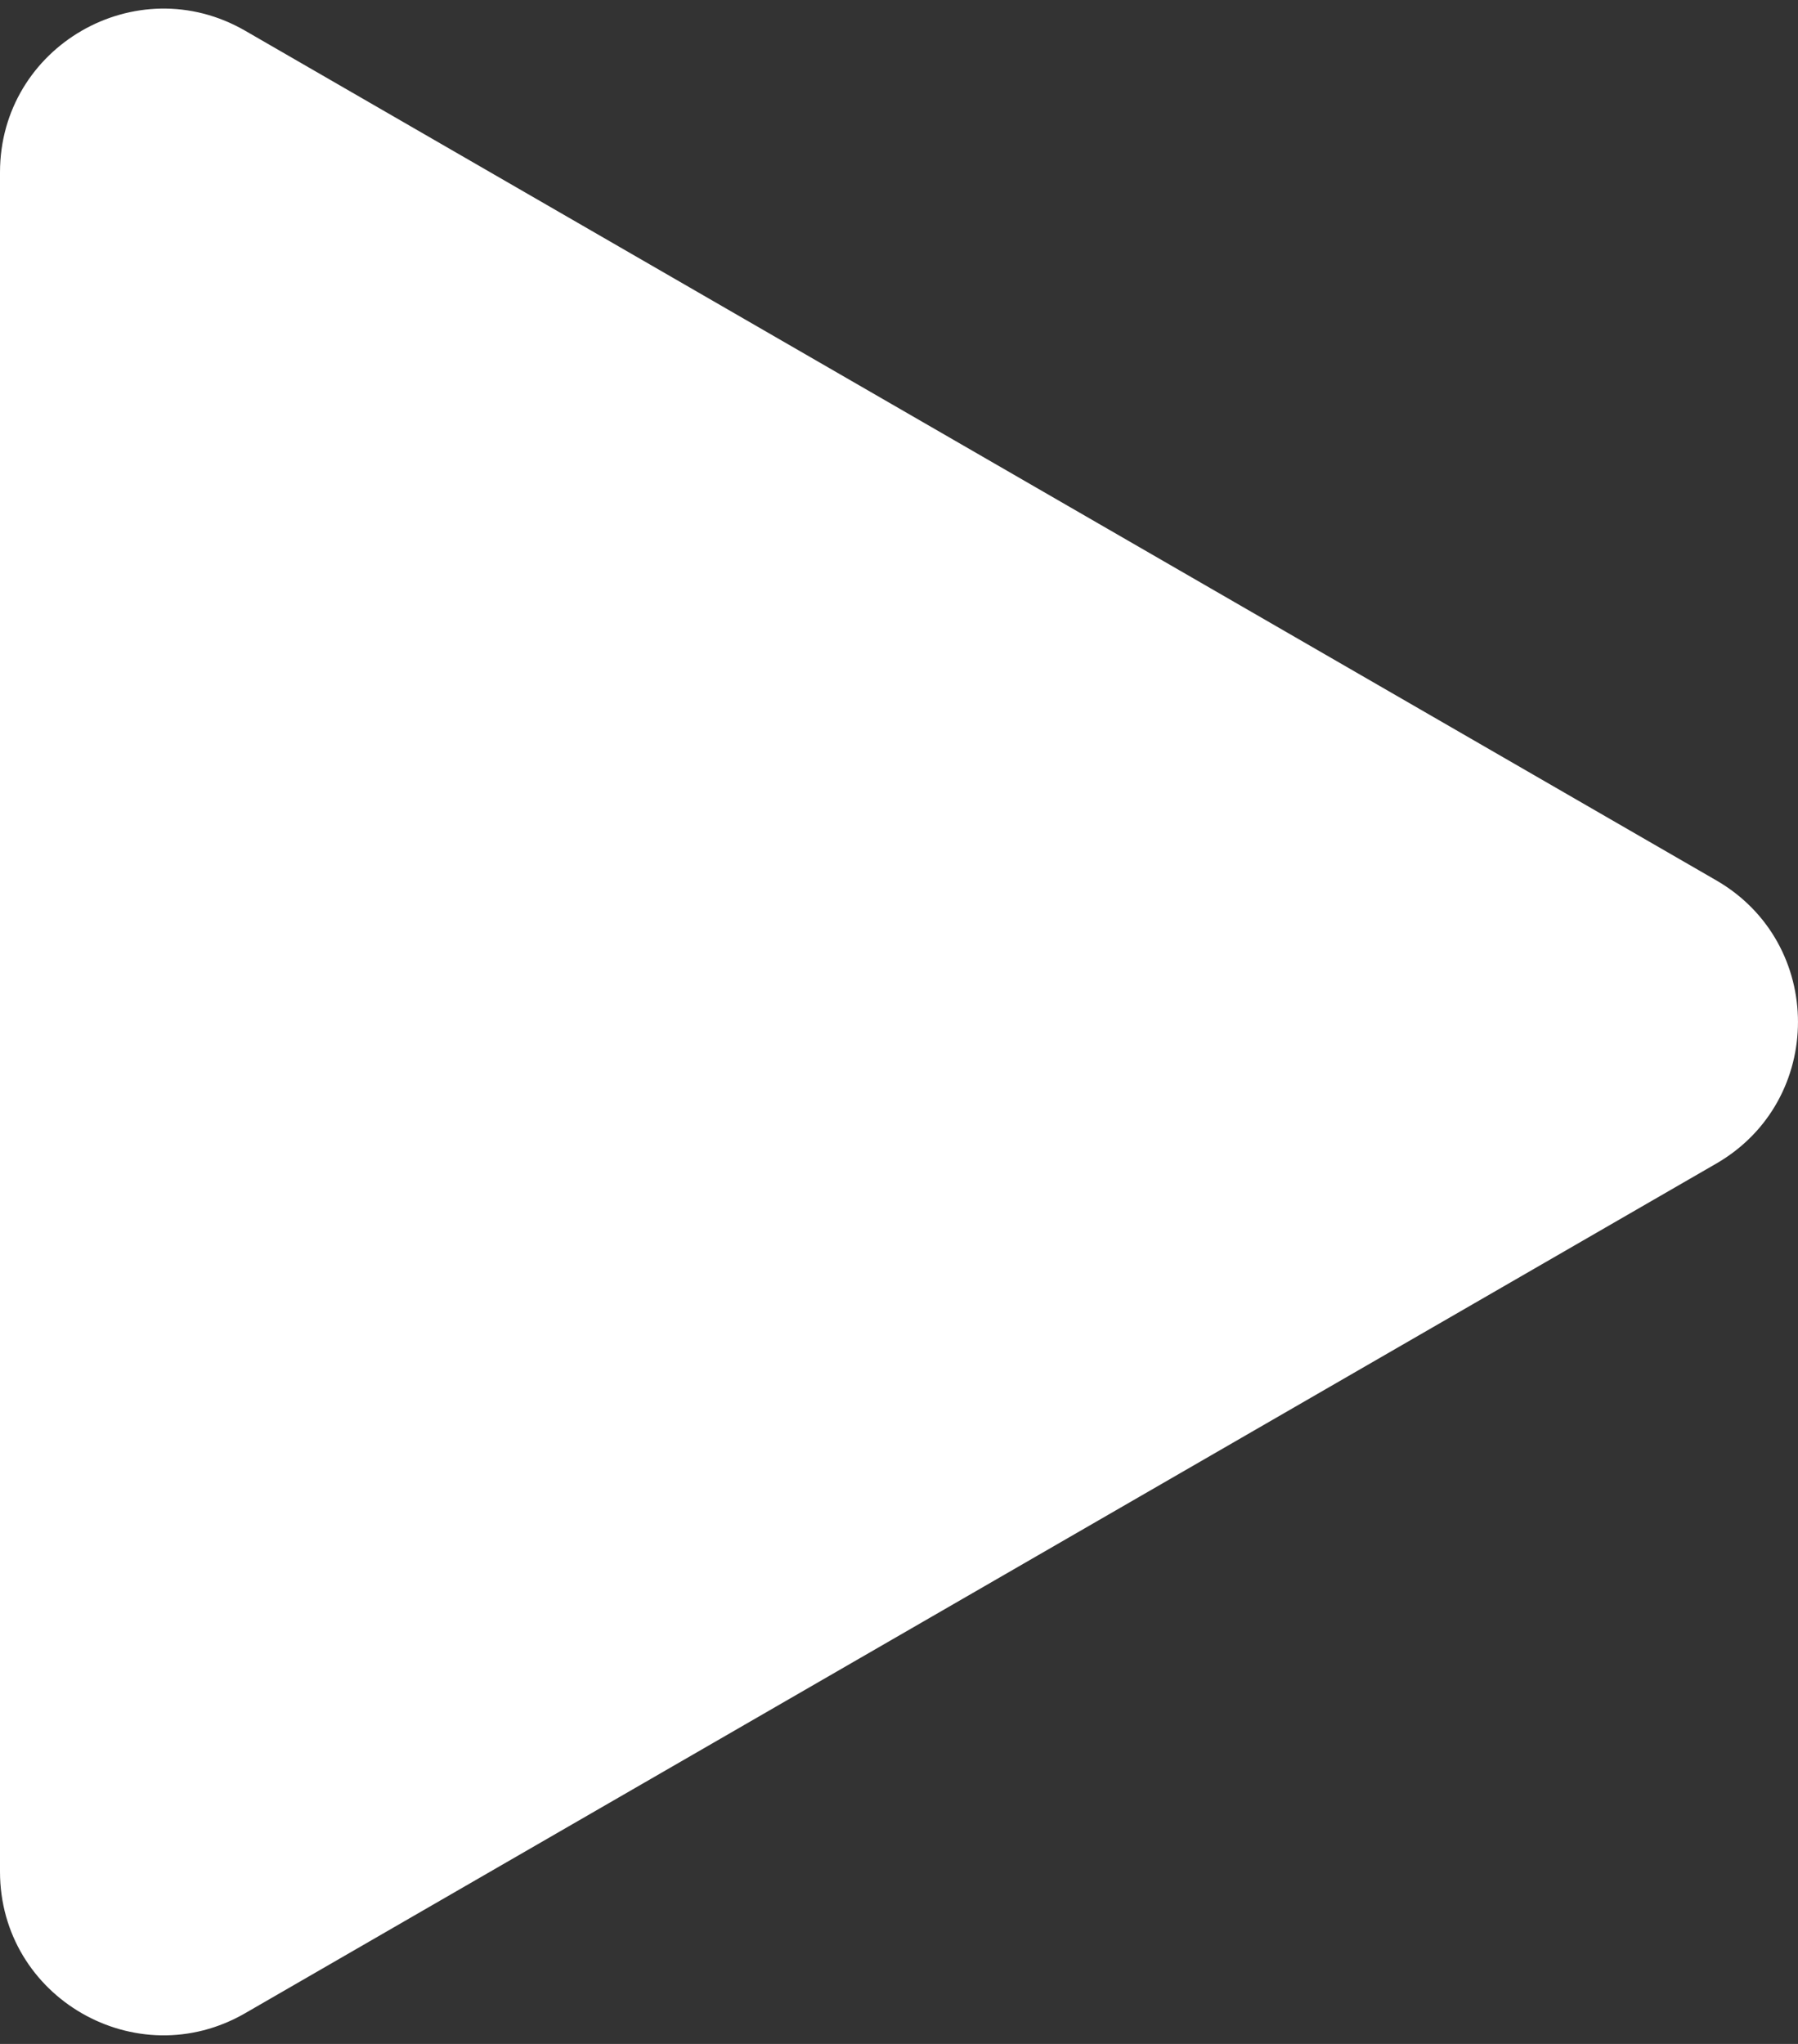 <svg width="22" height="25" viewBox="0 0 22 25" fill="none" xmlns="http://www.w3.org/2000/svg">
<rect x="0" y="0" width="22" height="25" fill="#333333" stroke="none"/>
<path d="M21 10.768C22.333 11.538 22.333 13.462 21 14.232L3 24.624C1.667 25.394 6.86406e-07 24.432 7.53704e-07 22.892L1.66223e-06 2.108C1.72953e-06 0.568 1.667 -0.394 3 0.376L21 10.768Z" fill="white"/>
</svg>
